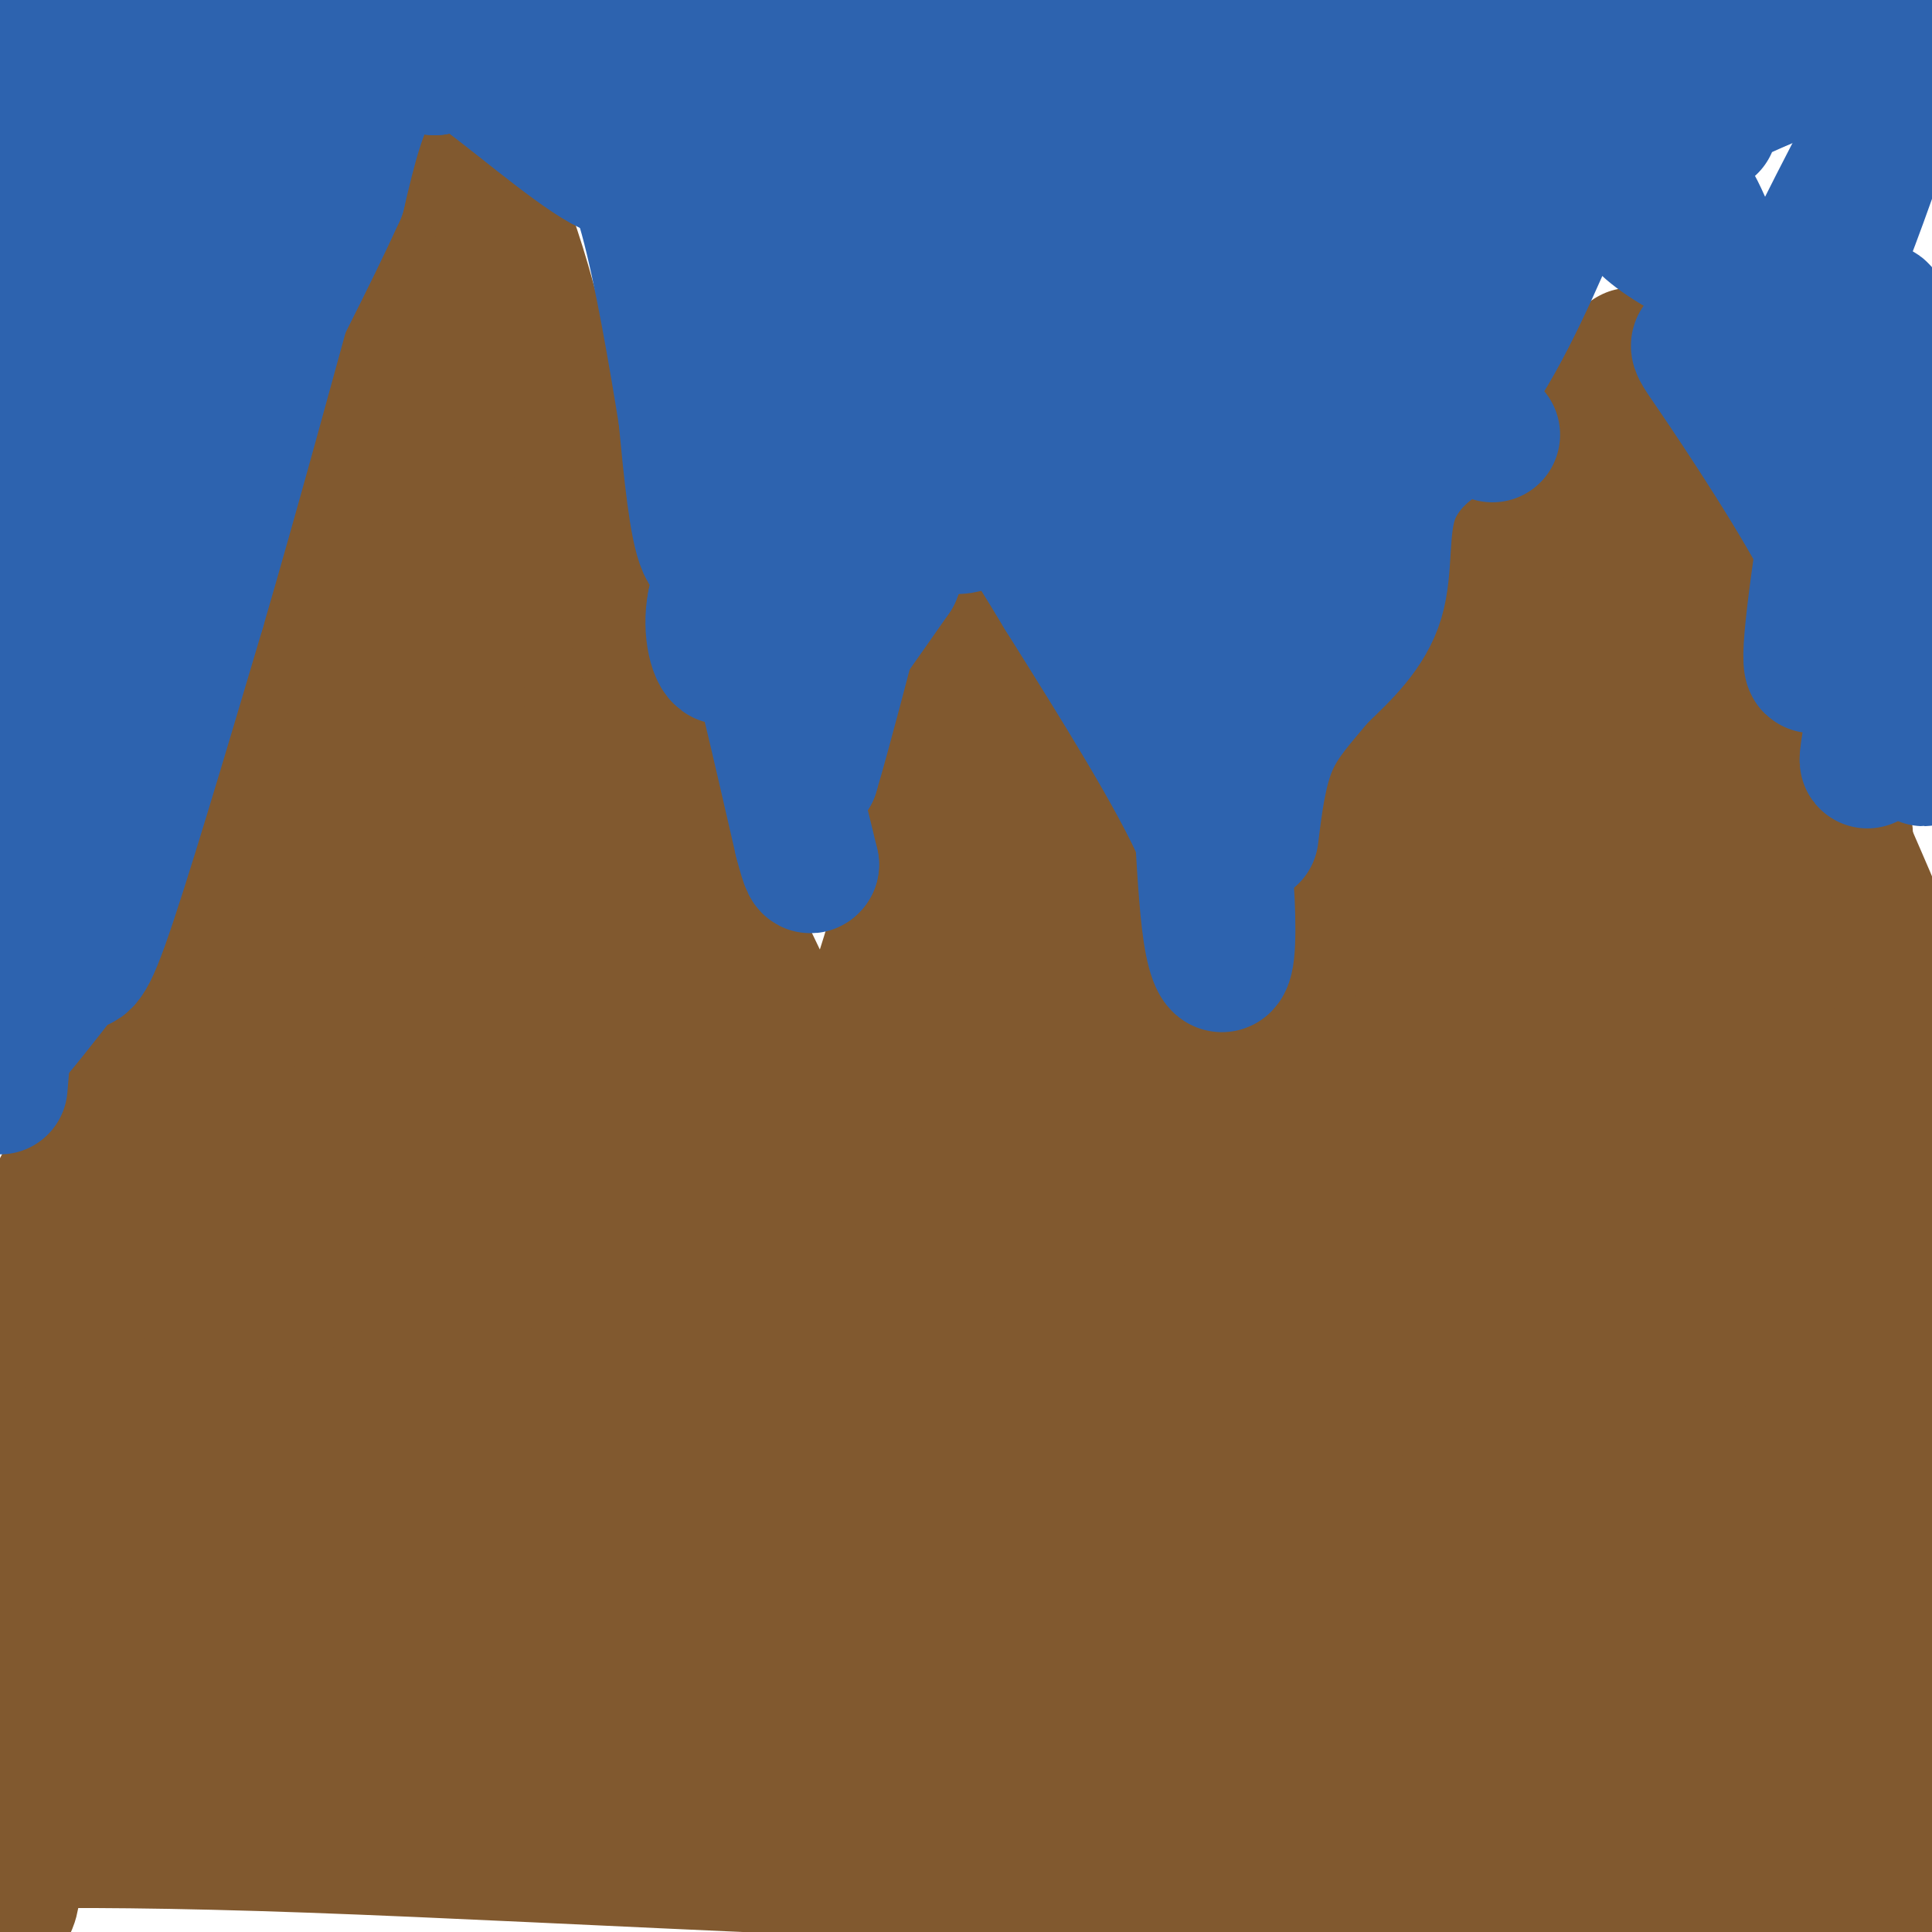 <svg viewBox='0 0 400 400' version='1.1' xmlns='http://www.w3.org/2000/svg' xmlns:xlink='http://www.w3.org/1999/xlink'><g fill='none' stroke='#81592f' stroke-width='28' stroke-linecap='round' stroke-linejoin='round'><path d='M13,288c-1.833,-0.833 -3.667,-1.667 -3,-2c0.667,-0.333 3.833,-0.167 7,0'/><path d='M17,286c24.786,-0.524 83.250,-1.833 127,0c43.750,1.833 72.786,6.810 114,8c41.214,1.190 94.607,-1.405 148,-4'/><path d='M402,315c1.738,3.232 3.476,6.464 -15,11c-18.476,4.536 -57.167,10.375 -91,15c-33.833,4.625 -62.810,8.036 -24,10c38.810,1.964 145.405,2.482 252,3'/><path d='M384,358c-29.727,-2.281 -59.455,-4.561 -88,-2c-28.545,2.561 -55.909,9.965 -47,5c8.909,-4.965 54.091,-22.298 84,-33c29.909,-10.702 44.545,-14.772 64,-18c19.455,-3.228 43.727,-5.614 68,-8'/><path d='M362,334c-70.289,12.600 -140.578,25.200 -143,24c-2.422,-1.200 63.022,-16.200 106,-24c42.978,-7.800 63.489,-8.400 84,-9'/><path d='M394,327c-8.311,3.061 -16.622,6.123 -50,9c-33.378,2.877 -91.822,5.570 -109,4c-17.178,-1.570 6.909,-7.404 21,-12c14.091,-4.596 18.187,-7.956 37,-11c18.813,-3.044 52.345,-5.774 69,-6c16.655,-0.226 16.435,2.051 -41,4c-57.435,1.949 -172.083,3.569 -198,2c-25.917,-1.569 36.899,-6.328 92,-10c55.101,-3.672 102.489,-6.258 120,-6c17.511,0.258 5.146,3.359 -43,6c-48.146,2.641 -132.073,4.820 -216,7'/><path d='M76,314c-52.167,1.167 -74.583,0.583 -97,0'/><path d='M26,297c14.833,-3.143 29.667,-6.286 32,-5c2.333,1.286 -7.833,7.000 -16,11c-8.167,4.000 -14.333,6.286 -28,9c-13.667,2.714 -34.833,5.857 -56,9'/><path d='M53,316c18.909,-2.616 37.818,-5.231 64,-5c26.182,0.231 59.636,3.309 69,6c9.364,2.691 -5.364,4.994 -24,8c-18.636,3.006 -41.182,6.716 -70,9c-28.818,2.284 -63.909,3.142 -99,4'/><path d='M62,313c50.292,-6.375 100.583,-12.750 129,-15c28.417,-2.250 34.958,-0.375 28,0c-6.958,0.375 -27.417,-0.750 -70,3c-42.583,3.750 -107.292,12.375 -172,21'/><path d='M10,338c56.579,0.108 113.158,0.217 150,2c36.842,1.783 53.947,5.241 56,8c2.053,2.759 -10.947,4.820 -16,6c-5.053,1.180 -2.158,1.480 -57,8c-54.842,6.520 -167.421,19.260 -280,32'/><path d='M105,375c38.461,-1.021 76.922,-2.041 128,-2c51.078,0.041 114.774,1.145 127,5c12.226,3.855 -27.016,10.461 -90,11c-62.984,0.539 -149.710,-4.989 -206,-7c-56.290,-2.011 -82.145,-0.506 -108,1'/><path d='M76,362c28.458,-3.077 56.917,-6.154 119,-10c62.083,-3.846 157.791,-8.462 195,-9c37.209,-0.538 15.918,3.002 -15,7c-30.918,3.998 -71.462,8.453 -92,12c-20.538,3.547 -21.068,6.186 -18,6c3.068,-0.186 9.734,-3.196 41,-6c31.266,-2.804 87.133,-5.402 143,-8'/><path d='M392,391c-25.000,1.917 -50.000,3.833 -65,6c-15.000,2.167 -20.000,4.583 -25,7'/><path d='M321,397c0.000,0.000 98.000,-47.000 98,-47'/><path d='M379,388c-17.800,6.156 -35.600,12.311 -41,12c-5.400,-0.311 1.600,-7.089 16,-15c14.400,-7.911 36.200,-16.956 58,-26'/><path d='M387,378c-21.333,2.844 -42.667,5.689 -54,8c-11.333,2.311 -12.667,4.089 6,2c18.667,-2.089 57.333,-8.044 96,-14'/><path d='M377,383c-65.333,-3.583 -130.667,-7.167 -194,-13c-63.333,-5.833 -124.667,-13.917 -186,-22'/><path d='M6,317c25.960,-8.501 51.919,-17.002 60,-21c8.081,-3.998 -1.718,-3.494 30,-5c31.718,-1.506 104.953,-5.022 138,-5c33.047,0.022 25.908,3.580 29,6c3.092,2.420 16.416,3.700 -17,9c-33.416,5.300 -113.574,14.619 -108,18c5.574,3.381 96.878,0.823 121,2c24.122,1.177 -18.939,6.088 -62,11'/><path d='M197,332c-32.316,2.464 -82.108,3.126 -90,2c-7.892,-1.126 26.114,-4.038 70,-5c43.886,-0.962 97.650,0.025 123,1c25.350,0.975 22.284,1.938 -15,4c-37.284,2.062 -108.788,5.223 -134,5c-25.212,-0.223 -4.134,-3.829 49,-10c53.134,-6.171 138.324,-14.906 171,-19c32.676,-4.094 12.838,-3.547 -7,-3'/><path d='M364,307c-8.467,-1.622 -26.133,-4.178 -38,-4c-11.867,0.178 -17.933,3.089 -24,6'/><path d='M0,329c0.000,0.000 -1.000,-37.000 -1,-37'/><path d='M0,320c1.756,27.511 3.511,55.022 3,67c-0.511,11.978 -3.289,8.422 -3,1c0.289,-7.422 3.644,-18.711 7,-30'/><path d='M10,285c7.750,-14.667 15.500,-29.333 22,-46c6.500,-16.667 11.750,-35.333 17,-54'/><path d='M49,185c10.167,-34.500 27.083,-93.750 44,-153'/><path d='M93,32c13.511,-1.667 25.289,70.667 32,103c6.711,32.333 8.356,24.667 10,17'/><path d='M135,152c6.400,14.689 17.400,42.911 28,62c10.600,19.089 20.800,29.044 31,39'/><path d='M194,253c7.833,10.667 11.917,17.833 16,25'/><path d='M210,278c-2.476,2.036 -16.667,-5.375 -31,-10c-14.333,-4.625 -28.810,-6.464 -44,-7c-15.190,-0.536 -31.095,0.232 -47,1'/><path d='M88,262c-21.222,-0.156 -50.778,-1.044 -51,-4c-0.222,-2.956 28.889,-7.978 58,-13'/><path d='M95,245c16.558,-4.892 28.952,-10.622 39,-13c10.048,-2.378 17.749,-1.405 24,-1c6.251,0.405 11.051,0.241 16,3c4.949,2.759 10.048,8.441 10,13c-0.048,4.559 -5.244,7.997 -7,10c-1.756,2.003 -0.073,2.572 -4,0c-3.927,-2.572 -13.463,-8.286 -23,-14'/><path d='M150,243c-10.159,-6.434 -24.056,-15.520 -31,-23c-6.944,-7.480 -6.933,-13.356 -6,-20c0.933,-6.644 2.790,-14.058 2,-19c-0.790,-4.942 -4.226,-7.412 -5,-8c-0.774,-0.588 1.113,0.706 3,2'/><path d='M113,175c8.158,12.211 27.053,41.737 31,49c3.947,7.263 -7.053,-7.737 -11,-11c-3.947,-3.263 -0.842,5.211 -8,-16c-7.158,-21.211 -24.579,-72.105 -42,-123'/><path d='M83,74c-5.607,-21.369 1.375,-13.292 6,6c4.625,19.292 6.893,49.798 5,76c-1.893,26.202 -7.946,48.101 -14,70'/><path d='M80,226c-7.929,16.893 -20.750,24.125 -27,21c-6.250,-3.125 -5.929,-16.607 -4,-27c1.929,-10.393 5.464,-17.696 9,-25'/><path d='M58,195c7.444,-22.200 21.556,-65.200 26,-65c4.444,0.200 -0.778,43.600 -6,87'/><path d='M78,217c-0.475,16.254 1.337,13.388 0,13c-1.337,-0.388 -5.821,1.703 -4,1c1.821,-0.703 9.949,-4.201 14,-5c4.051,-0.799 4.026,1.100 4,3'/><path d='M92,229c2.623,1.970 7.181,5.395 5,5c-2.181,-0.395 -11.100,-4.611 -19,-15c-7.900,-10.389 -14.781,-26.951 -16,-30c-1.219,-3.049 3.223,7.415 7,13c3.777,5.585 6.888,6.293 10,7'/><path d='M79,209c2.022,2.260 2.078,4.410 7,4c4.922,-0.410 14.710,-3.380 15,-2c0.290,1.380 -8.917,7.108 -22,10c-13.083,2.892 -30.041,2.946 -47,3'/><path d='M32,224c-5.333,0.000 4.833,-1.500 15,-3'/><path d='M162,246c4.589,-7.345 9.179,-14.690 14,-26c4.821,-11.310 9.875,-26.583 13,-41c3.125,-14.417 4.321,-27.976 6,-35c1.679,-7.024 3.839,-7.512 6,-8'/><path d='M201,136c8.167,13.667 25.583,51.833 43,90'/><path d='M244,226c10.500,24.333 15.250,40.167 20,56'/><path d='M264,282c1.690,8.905 -4.083,3.167 -7,1c-2.917,-2.167 -2.976,-0.762 -8,-6c-5.024,-5.238 -15.012,-17.119 -25,-29'/><path d='M224,248c-5.978,-10.244 -8.422,-21.356 -10,-32c-1.578,-10.644 -2.289,-20.822 -3,-31'/><path d='M211,185c-0.467,-2.111 -0.133,8.111 -3,16c-2.867,7.889 -8.933,13.444 -15,19'/><path d='M193,220c-3.523,8.250 -4.831,19.376 -4,25c0.831,5.624 3.801,5.745 8,6c4.199,0.255 9.628,0.644 13,2c3.372,1.356 4.686,3.678 6,6'/><path d='M216,259c4.444,8.756 12.556,27.644 10,23c-2.556,-4.644 -15.778,-32.822 -29,-61'/><path d='M197,221c-4.131,-9.964 0.042,-4.375 5,4c4.958,8.375 10.702,19.536 9,24c-1.702,4.464 -10.851,2.232 -20,0'/><path d='M36,217c-6.750,6.917 -13.500,13.833 -18,20c-4.500,6.167 -6.750,11.583 -9,17'/><path d='M9,254c-2.911,7.311 -5.689,17.089 -5,19c0.689,1.911 4.844,-4.044 9,-10'/><path d='M13,263c4.167,-5.000 10.083,-12.500 16,-20'/><path d='M247,229c2.711,-1.422 5.422,-2.844 10,-9c4.578,-6.156 11.022,-17.044 19,-33c7.978,-15.956 17.489,-36.978 27,-58'/><path d='M303,129c11.000,-20.444 25.000,-42.556 31,-51c6.000,-8.444 4.000,-3.222 2,2'/><path d='M336,80c8.133,14.756 27.467,50.644 37,70c9.533,19.356 9.267,22.178 9,25'/><path d='M382,175c3.869,9.250 9.042,19.875 11,29c1.958,9.125 0.702,16.750 2,24c1.298,7.250 5.149,14.125 9,21'/><path d='M402,284c-1.167,-5.333 -2.333,-10.667 -2,-16c0.333,-5.333 2.167,-10.667 4,-16'/><path d='M402,239c-1.003,-2.895 -2.007,-5.791 -2,-2c0.007,3.791 1.024,14.268 0,21c-1.024,6.732 -4.091,9.720 -5,11c-0.909,1.280 0.339,0.854 -4,5c-4.339,4.146 -14.266,12.864 -21,6c-6.734,-6.864 -10.274,-29.309 -10,-43c0.274,-13.691 4.364,-18.626 6,-20c1.636,-1.374 0.818,0.813 0,3'/><path d='M366,220c0.166,3.487 0.582,10.703 -2,22c-2.582,11.297 -8.163,26.674 -9,26c-0.837,-0.674 3.071,-17.399 9,-31c5.929,-13.601 13.878,-24.079 19,-19c5.122,5.079 7.418,25.713 8,35c0.582,9.287 -0.548,7.225 -2,6c-1.452,-1.225 -3.226,-1.612 -5,-2'/><path d='M384,257c-8.700,5.286 -27.950,19.500 -38,19c-10.050,-0.500 -10.900,-15.714 -10,-25c0.900,-9.286 3.551,-12.644 4,-10c0.449,2.644 -1.302,11.289 -15,20c-13.698,8.711 -39.342,17.489 -48,15c-8.658,-2.489 -0.329,-16.244 8,-30'/><path d='M285,246c5.346,-7.830 14.712,-12.405 18,-11c3.288,1.405 0.498,8.790 0,12c-0.498,3.210 1.294,2.243 -7,8c-8.294,5.757 -26.676,18.236 -34,23c-7.324,4.764 -3.592,1.813 -3,-3c0.592,-4.813 -1.956,-11.488 2,-20c3.956,-8.512 14.416,-18.861 17,-22c2.584,-3.139 -2.708,0.930 -8,5'/><path d='M270,238c-0.220,-2.525 3.231,-11.337 8,-18c4.769,-6.663 10.858,-11.178 20,-22c9.142,-10.822 21.337,-27.952 19,-14c-2.337,13.952 -19.206,58.987 -15,48c4.206,-10.987 29.487,-77.996 39,-102c9.513,-24.004 3.256,-5.002 -3,14'/><path d='M338,144c-1.487,6.619 -3.705,16.166 -6,17c-2.295,0.834 -4.667,-7.044 -4,-17c0.667,-9.956 4.372,-21.988 2,-23c-2.372,-1.012 -10.821,8.997 -16,17c-5.179,8.003 -7.090,14.002 -9,20'/><path d='M305,158c-5.881,13.536 -16.083,37.375 -16,37c0.083,-0.375 10.452,-24.964 21,-43c10.548,-18.036 21.274,-29.518 32,-41'/><path d='M342,111c4.003,-9.343 -1.991,-12.199 -5,16c-3.009,28.199 -3.035,87.455 -4,114c-0.965,26.545 -2.869,20.381 -4,12c-1.131,-8.381 -1.489,-18.978 -1,-26c0.489,-7.022 1.824,-10.467 4,-17c2.176,-6.533 5.193,-16.152 10,-24c4.807,-7.848 11.403,-13.924 18,-20'/><path d='M360,166c3.903,-0.250 4.662,9.126 3,24c-1.662,14.874 -5.744,35.244 -5,29c0.744,-6.244 6.316,-39.104 9,-44c2.684,-4.896 2.481,18.173 2,27c-0.481,8.827 -1.241,3.414 -2,-2'/><path d='M367,200c-2.081,-14.236 -6.284,-48.826 -9,-54c-2.716,-5.174 -3.944,19.067 -4,32c-0.056,12.933 1.062,14.559 4,19c2.938,4.441 7.697,11.697 9,18c1.303,6.303 -0.848,11.651 -3,17'/><path d='M364,232c-0.414,4.206 0.052,6.221 -6,14c-6.052,7.779 -18.622,21.322 -23,30c-4.378,8.678 -0.563,12.490 -1,17c-0.437,4.510 -5.125,9.717 -9,9c-3.875,-0.717 -6.938,-7.359 -10,-14'/><path d='M315,288c-3.500,-4.000 -7.250,-7.000 -11,-10'/></g>
<g fill='none' stroke='#2d63af' stroke-width='28' stroke-linecap='round' stroke-linejoin='round'><path d='M6,82c2.917,1.167 5.833,2.333 6,13c0.167,10.667 -2.417,30.833 -5,51'/><path d='M7,146c-0.289,11.133 1.489,13.467 1,22c-0.489,8.533 -3.244,23.267 -6,38'/><path d='M2,206c-1.733,8.844 -3.067,11.956 -1,10c2.067,-1.956 7.533,-8.978 13,-16'/><path d='M14,200c2.689,-1.600 2.911,2.400 7,-9c4.089,-11.400 12.044,-38.200 20,-65'/><path d='M41,126c7.000,-24.000 14.500,-51.500 22,-79'/><path d='M63,47c3.422,-17.889 0.978,-23.111 1,-27c0.022,-3.889 2.511,-6.444 5,-9'/><path d='M69,11c1.369,-1.310 2.292,-0.083 2,2c-0.292,2.083 -1.798,5.024 -8,10c-6.202,4.976 -17.101,11.988 -28,19'/><path d='M35,42c-0.969,-6.540 10.608,-32.391 12,-38c1.392,-5.609 -7.400,9.022 -18,17c-10.600,7.978 -23.008,9.302 -28,8c-4.992,-1.302 -2.569,-5.229 2,-11c4.569,-5.771 11.285,-13.385 18,-21'/><path d='M21,0c-7.667,7.333 -15.333,14.667 -20,18c-4.667,3.333 -6.333,2.667 -8,2'/><path d='M0,12c6.822,-7.156 13.644,-14.311 17,-10c3.356,4.311 3.244,20.089 -1,33c-4.244,12.911 -12.622,22.956 -21,33'/><path d='M2,79c24.807,-25.853 49.614,-51.707 55,-40c5.386,11.707 -8.649,60.973 -13,64c-4.351,3.027 0.982,-40.185 1,-45c0.018,-4.815 -5.281,28.767 -10,47c-4.719,18.233 -8.860,21.116 -13,24'/><path d='M22,129c-2.937,4.738 -3.780,4.583 -5,2c-1.220,-2.583 -2.816,-7.593 -1,-20c1.816,-12.407 7.043,-32.212 9,-33c1.957,-0.788 0.642,17.442 -1,35c-1.642,17.558 -3.612,34.445 -5,41c-1.388,6.555 -2.194,2.777 -3,-1'/><path d='M16,153c-3.500,7.500 -10.750,26.750 -18,46'/><path d='M0,225c0.000,0.000 2.000,-24.000 2,-24'/><path d='M156,133c0.000,0.000 3.000,11.000 3,11'/><path d='M159,144c1.667,6.833 4.333,18.417 7,30'/><path d='M166,174c1.500,5.833 1.750,5.417 2,5'/><path d='M168,179c-2.000,-8.500 -8.000,-32.250 -14,-56'/><path d='M154,123c-3.778,-9.733 -6.222,-6.067 -8,-10c-1.778,-3.933 -2.889,-15.467 -4,-27'/><path d='M142,86c-2.000,-12.422 -5.000,-29.978 -8,-41c-3.000,-11.022 -6.000,-15.511 -9,-20'/><path d='M125,25c-2.244,-5.422 -3.356,-8.978 -8,-13c-4.644,-4.022 -12.822,-8.511 -21,-13'/><path d='M87,0c0.000,0.000 -11.000,4.000 -11,4'/><path d='M76,4c-0.167,1.500 4.917,3.250 10,5'/><path d='M86,9c6.222,0.867 16.778,0.533 25,3c8.222,2.467 14.111,7.733 20,13'/><path d='M131,25c6.093,6.664 11.324,16.823 14,22c2.676,5.177 2.797,5.370 5,2c2.203,-3.370 6.488,-10.304 19,-17c12.512,-6.696 33.251,-13.156 30,-12c-3.251,1.156 -30.491,9.927 -39,12c-8.509,2.073 1.712,-2.550 17,-6c15.288,-3.450 35.644,-5.725 56,-8'/><path d='M233,18c27.675,-3.231 68.861,-7.309 89,-8c20.139,-0.691 19.230,2.006 -36,8c-55.230,5.994 -164.780,15.284 -151,14c13.780,-1.284 150.890,-13.142 288,-25'/><path d='M354,26c-47.831,10.299 -95.662,20.599 -107,21c-11.338,0.401 13.818,-9.095 45,-17c31.182,-7.905 68.391,-14.218 74,-15c5.609,-0.782 -20.383,3.966 -83,7c-62.617,3.034 -161.858,4.355 -166,0c-4.142,-4.355 86.817,-14.387 122,-18c35.183,-3.613 14.592,-0.806 -6,2'/><path d='M233,6c-5.844,3.072 -17.453,9.751 -38,12c-20.547,2.249 -50.032,0.067 -53,-4c-2.968,-4.067 20.581,-10.019 27,-12c6.419,-1.981 -4.290,0.010 -15,2'/><path d='M154,4c-21.533,1.156 -67.867,3.044 -80,2c-12.133,-1.044 9.933,-5.022 32,-9'/><path d='M159,0c1.417,-1.202 2.833,-2.405 3,6c0.167,8.405 -0.917,26.417 -2,35c-1.083,8.583 -2.167,7.738 -5,6c-2.833,-1.738 -7.417,-4.369 -12,-7'/><path d='M143,40c-3.467,-2.761 -6.136,-6.163 -8,-6c-1.864,0.163 -2.925,3.890 -10,0c-7.075,-3.890 -20.164,-15.397 -27,-20c-6.836,-4.603 -7.418,-2.301 -8,0'/><path d='M90,14c-3.556,-0.356 -8.444,-1.244 -12,3c-3.556,4.244 -5.778,13.622 -8,23'/><path d='M70,40c-5.500,12.167 -15.250,31.083 -25,50'/><path d='M45,90c-4.500,10.833 -3.250,12.917 -2,15'/><path d='M161,43c-2.422,5.689 -4.844,11.378 -5,24c-0.156,12.622 1.956,32.178 1,43c-0.956,10.822 -4.978,12.911 -9,15'/><path d='M148,125c-1.133,5.400 0.533,11.400 2,11c1.467,-0.400 2.733,-7.200 4,-14'/><path d='M193,45c-5.405,14.357 -10.810,28.714 -14,35c-3.190,6.286 -4.167,4.500 -5,1c-0.833,-3.500 -1.524,-8.714 1,-17c2.524,-8.286 8.262,-19.643 14,-31'/><path d='M189,33c-1.333,4.286 -11.665,30.500 -15,37c-3.335,6.500 0.326,-6.716 2,-13c1.674,-6.284 1.360,-5.636 7,-10c5.640,-4.364 17.232,-13.738 23,-17c5.768,-3.262 5.711,-0.410 7,2c1.289,2.410 3.924,4.380 0,16c-3.924,11.620 -14.407,32.892 -15,36c-0.593,3.108 8.703,-11.946 18,-27'/><path d='M216,57c8.484,-7.156 20.695,-11.547 27,-16c6.305,-4.453 6.705,-8.969 2,6c-4.705,14.969 -14.515,49.423 -14,54c0.515,4.577 11.355,-20.722 18,-33c6.645,-12.278 9.097,-11.537 11,-12c1.903,-0.463 3.258,-2.132 1,9c-2.258,11.132 -8.129,35.066 -14,59'/><path d='M247,124c-0.539,2.305 5.113,-21.434 8,-26c2.887,-4.566 3.008,10.040 1,25c-2.008,14.960 -6.145,30.274 -7,39c-0.855,8.726 1.573,10.863 4,13'/><path d='M253,175c1.000,6.845 1.500,17.458 1,22c-0.500,4.542 -2.000,3.012 -3,-2c-1.000,-5.012 -1.500,-13.506 -2,-22'/><path d='M249,173c-5.167,-12.000 -17.083,-31.000 -29,-50'/><path d='M220,123c-8.556,-14.267 -15.444,-24.933 -21,-25c-5.556,-0.067 -9.778,10.467 -14,21'/><path d='M185,119c-5.512,7.952 -12.292,17.333 -16,23c-3.708,5.667 -4.345,7.619 -4,10c0.345,2.381 1.673,5.190 3,8'/><path d='M168,160c4.964,-16.500 15.875,-61.750 22,-79c6.125,-17.250 7.464,-6.500 9,1c1.536,7.500 3.268,11.750 5,16'/><path d='M204,98c1.444,3.378 2.556,3.822 2,5c-0.556,1.178 -2.778,3.089 -5,5'/><path d='M201,108c-1.306,0.983 -2.071,0.941 -3,1c-0.929,0.059 -2.022,0.220 -1,-4c1.022,-4.220 4.161,-12.822 8,-19c3.839,-6.178 8.380,-9.933 12,-9c3.620,0.933 6.320,6.552 9,15c2.680,8.448 5.340,19.724 8,31'/><path d='M234,123c2.194,0.544 3.678,-13.597 7,-23c3.322,-9.403 8.481,-14.070 12,-20c3.519,-5.930 5.399,-13.124 4,-5c-1.399,8.124 -6.077,31.565 -7,34c-0.923,2.435 1.907,-16.138 7,-28c5.093,-11.862 12.448,-17.015 19,-22c6.552,-4.985 12.303,-9.804 14,-6c1.697,3.804 -0.658,16.230 -4,28c-3.342,11.770 -7.671,22.885 -12,34'/><path d='M274,115c-3.301,9.611 -5.555,16.638 -2,2c3.555,-14.638 12.919,-50.941 14,-56c1.081,-5.059 -6.120,21.126 -13,40c-6.880,18.874 -13.440,30.437 -20,42'/><path d='M253,143c-4.298,12.024 -5.042,21.083 -2,17c3.042,-4.083 9.869,-21.310 16,-33c6.131,-11.690 11.565,-17.845 17,-24'/><path d='M284,103c6.888,-8.051 15.609,-16.179 23,-28c7.391,-11.821 13.451,-27.337 17,-35c3.549,-7.663 4.585,-7.475 11,-10c6.415,-2.525 18.207,-7.762 30,-13'/><path d='M365,17c12.804,-8.888 29.813,-24.609 30,-12c0.187,12.609 -16.450,53.549 -18,57c-1.550,3.451 11.986,-30.585 13,-36c1.014,-5.415 -10.493,17.793 -22,41'/><path d='M368,67c-6.750,1.631 -12.625,-14.792 -16,-22c-3.375,-7.208 -4.250,-5.202 -6,-4c-1.750,1.202 -4.375,1.601 -7,2'/><path d='M339,43c-0.467,1.511 1.867,4.289 8,8c6.133,3.711 16.067,8.356 26,13'/><path d='M373,64c5.000,1.464 4.500,-1.375 6,11c1.500,12.375 5.000,39.964 8,55c3.000,15.036 5.500,17.518 8,20'/><path d='M395,150c2.548,5.405 4.917,8.917 2,6c-2.917,-2.917 -11.119,-12.262 -15,-20c-3.881,-7.738 -3.440,-13.869 -3,-20'/><path d='M379,116c-5.726,-11.714 -18.542,-31.000 -24,-39c-5.458,-8.000 -3.560,-4.714 1,-7c4.560,-2.286 11.780,-10.143 19,-18'/><path d='M375,52c4.040,-4.243 4.641,-5.850 5,7c0.359,12.850 0.475,40.156 -1,58c-1.475,17.844 -4.540,26.226 -4,17c0.540,-9.226 4.684,-36.061 8,-52c3.316,-15.939 5.805,-20.983 7,-16c1.195,4.983 1.098,19.991 1,35'/><path d='M391,101c0.595,11.262 1.583,21.917 0,35c-1.583,13.083 -5.738,28.595 -4,18c1.738,-10.595 9.369,-47.298 17,-84'/><path d='M400,75c0.000,0.000 -10.000,27.000 -10,27'/><path d='M309,90c-2.464,-0.940 -4.929,-1.881 -9,0c-4.071,1.881 -9.750,6.583 -12,13c-2.250,6.417 -1.071,14.548 -3,21c-1.929,6.452 -6.964,11.226 -12,16'/><path d='M273,140c-3.911,4.756 -7.689,8.644 -10,14c-2.311,5.356 -3.156,12.178 -4,19'/></g>
</svg>